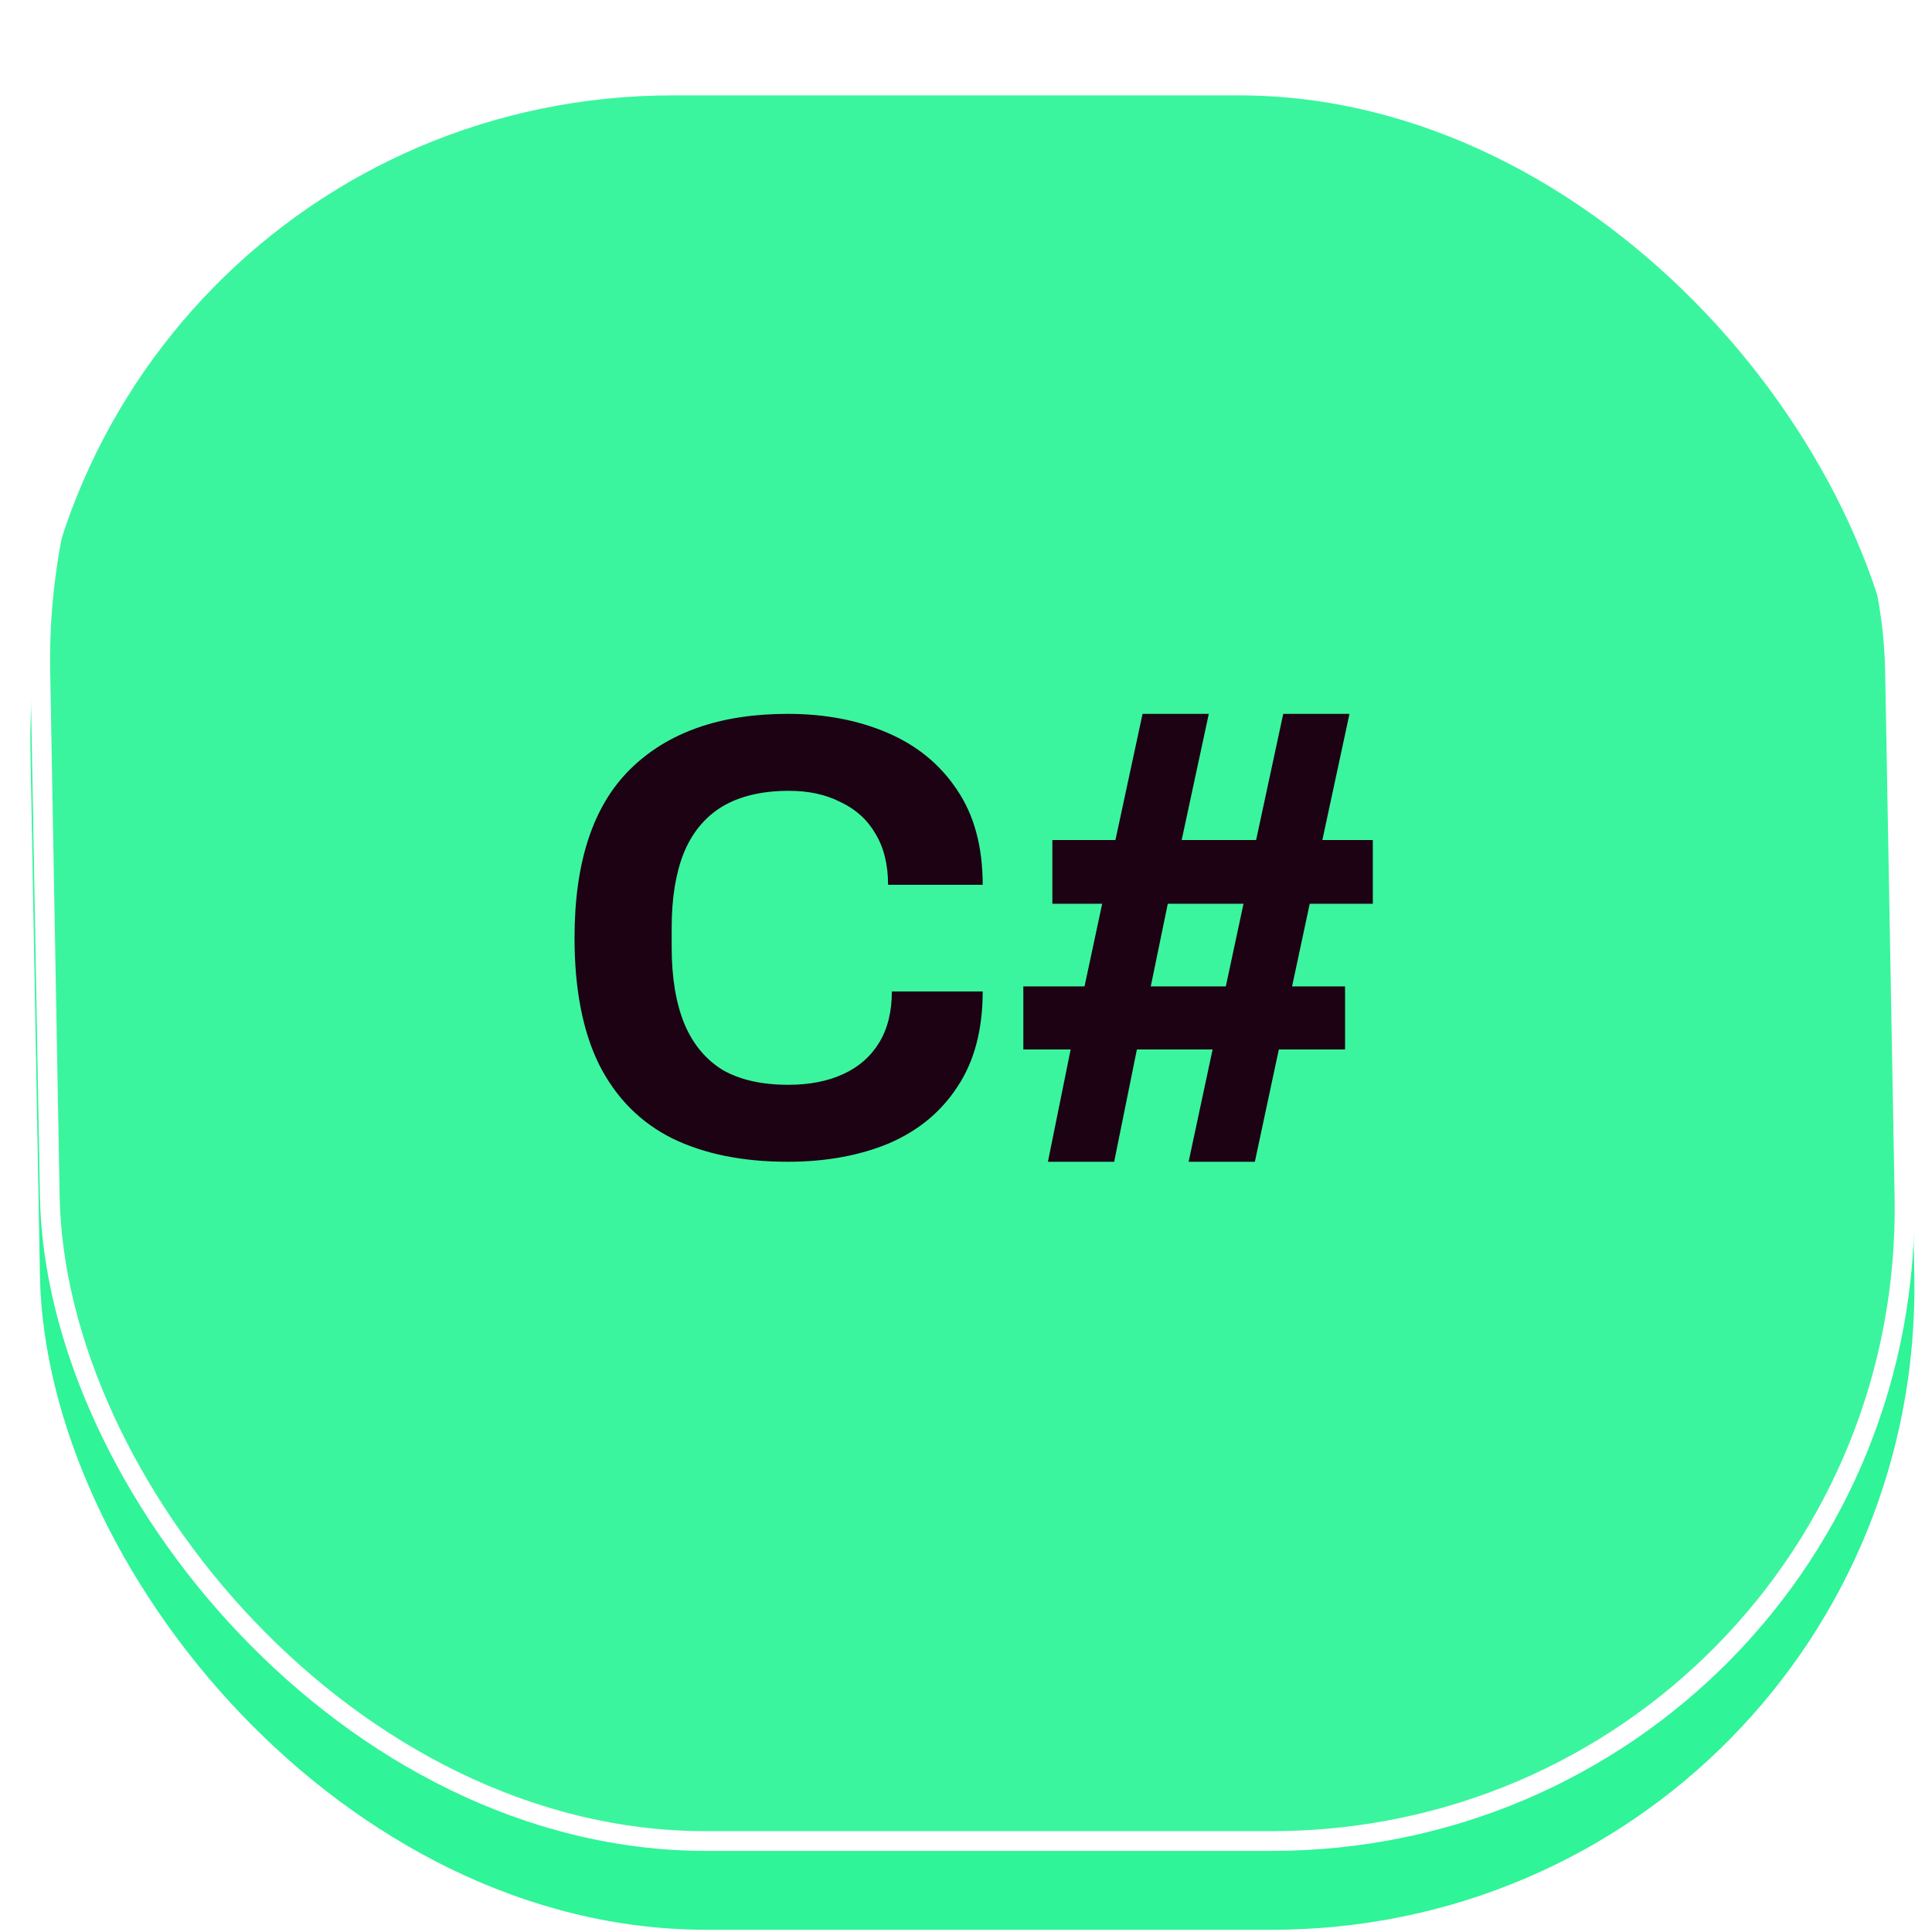 <svg width="98" height="98" viewBox="0 0 98 98" fill="none" xmlns="http://www.w3.org/2000/svg">
<rect width="95.078" height="93.05" rx="33.199" transform="matrix(1 0 0.018 1 0.948 4.837)" fill="#2FF498"/>
<g filter="url(#filter0_b_82_247)">
<rect width="95.078" height="93.05" rx="33.199" transform="matrix(1 0 0.018 1 0.948 0.836)" fill="white" fill-opacity="0.06"/>
<rect x="0.509" y="0.5" width="94.078" height="92.05" rx="32.699" transform="matrix(1 0 0.018 1 0.939 0.836)" stroke="white"/>
</g>
<path d="M39.959 58.93C37.676 58.93 35.724 58.536 34.103 57.746C32.482 56.936 31.244 55.688 30.391 54.002C29.559 52.317 29.143 50.173 29.143 47.57C29.143 43.73 30.082 40.882 31.959 39.026C33.858 37.149 36.525 36.21 39.959 36.21C41.837 36.21 43.522 36.53 45.015 37.17C46.508 37.81 47.682 38.77 48.535 40.05C49.41 41.33 49.847 42.941 49.847 44.882H45.047C45.047 43.858 44.834 42.994 44.407 42.29C44.002 41.586 43.415 41.053 42.647 40.69C41.901 40.306 41.026 40.114 40.023 40.114C38.658 40.114 37.527 40.381 36.631 40.914C35.757 41.448 35.106 42.237 34.679 43.282C34.274 44.306 34.071 45.565 34.071 47.058V48.05C34.071 49.586 34.285 50.877 34.711 51.922C35.138 52.946 35.778 53.725 36.631 54.258C37.506 54.77 38.626 55.026 39.991 55.026C41.058 55.026 41.986 54.845 42.775 54.482C43.565 54.12 44.172 53.586 44.599 52.882C45.026 52.178 45.239 51.314 45.239 50.29H49.847C49.847 52.232 49.42 53.842 48.567 55.122C47.735 56.402 46.572 57.362 45.079 58.002C43.586 58.621 41.879 58.93 39.959 58.93ZM53.156 58.93L54.308 53.234H51.908V50.034H55.012L55.908 45.842H53.38V42.61H56.58L57.956 36.21H61.316L59.94 42.61H63.716L65.092 36.21H68.452L67.076 42.61H69.636V45.842H66.436L65.54 50.034H68.228V53.234H64.868L63.652 58.93H60.292L61.508 53.234H57.668L56.516 58.93H53.156ZM58.372 50.034H62.18L63.076 45.842H59.236L58.372 50.034Z" fill="#1D0214"/>
<defs>
<filter id="filter0_b_82_247" x="-10.347" y="-11.164" width="119.336" height="117.035" filterUnits="userSpaceOnUse" color-interpolation-filters="sRGB">
<feFlood flood-opacity="0" result="BackgroundImageFix"/>
<feGaussianBlur in="BackgroundImageFix" stdDeviation="6"/>
<feComposite in2="SourceAlpha" operator="in" result="effect1_backgroundBlur_82_247"/>
<feBlend mode="normal" in="SourceGraphic" in2="effect1_backgroundBlur_82_247" result="shape"/>
</filter>
</defs>
</svg>
